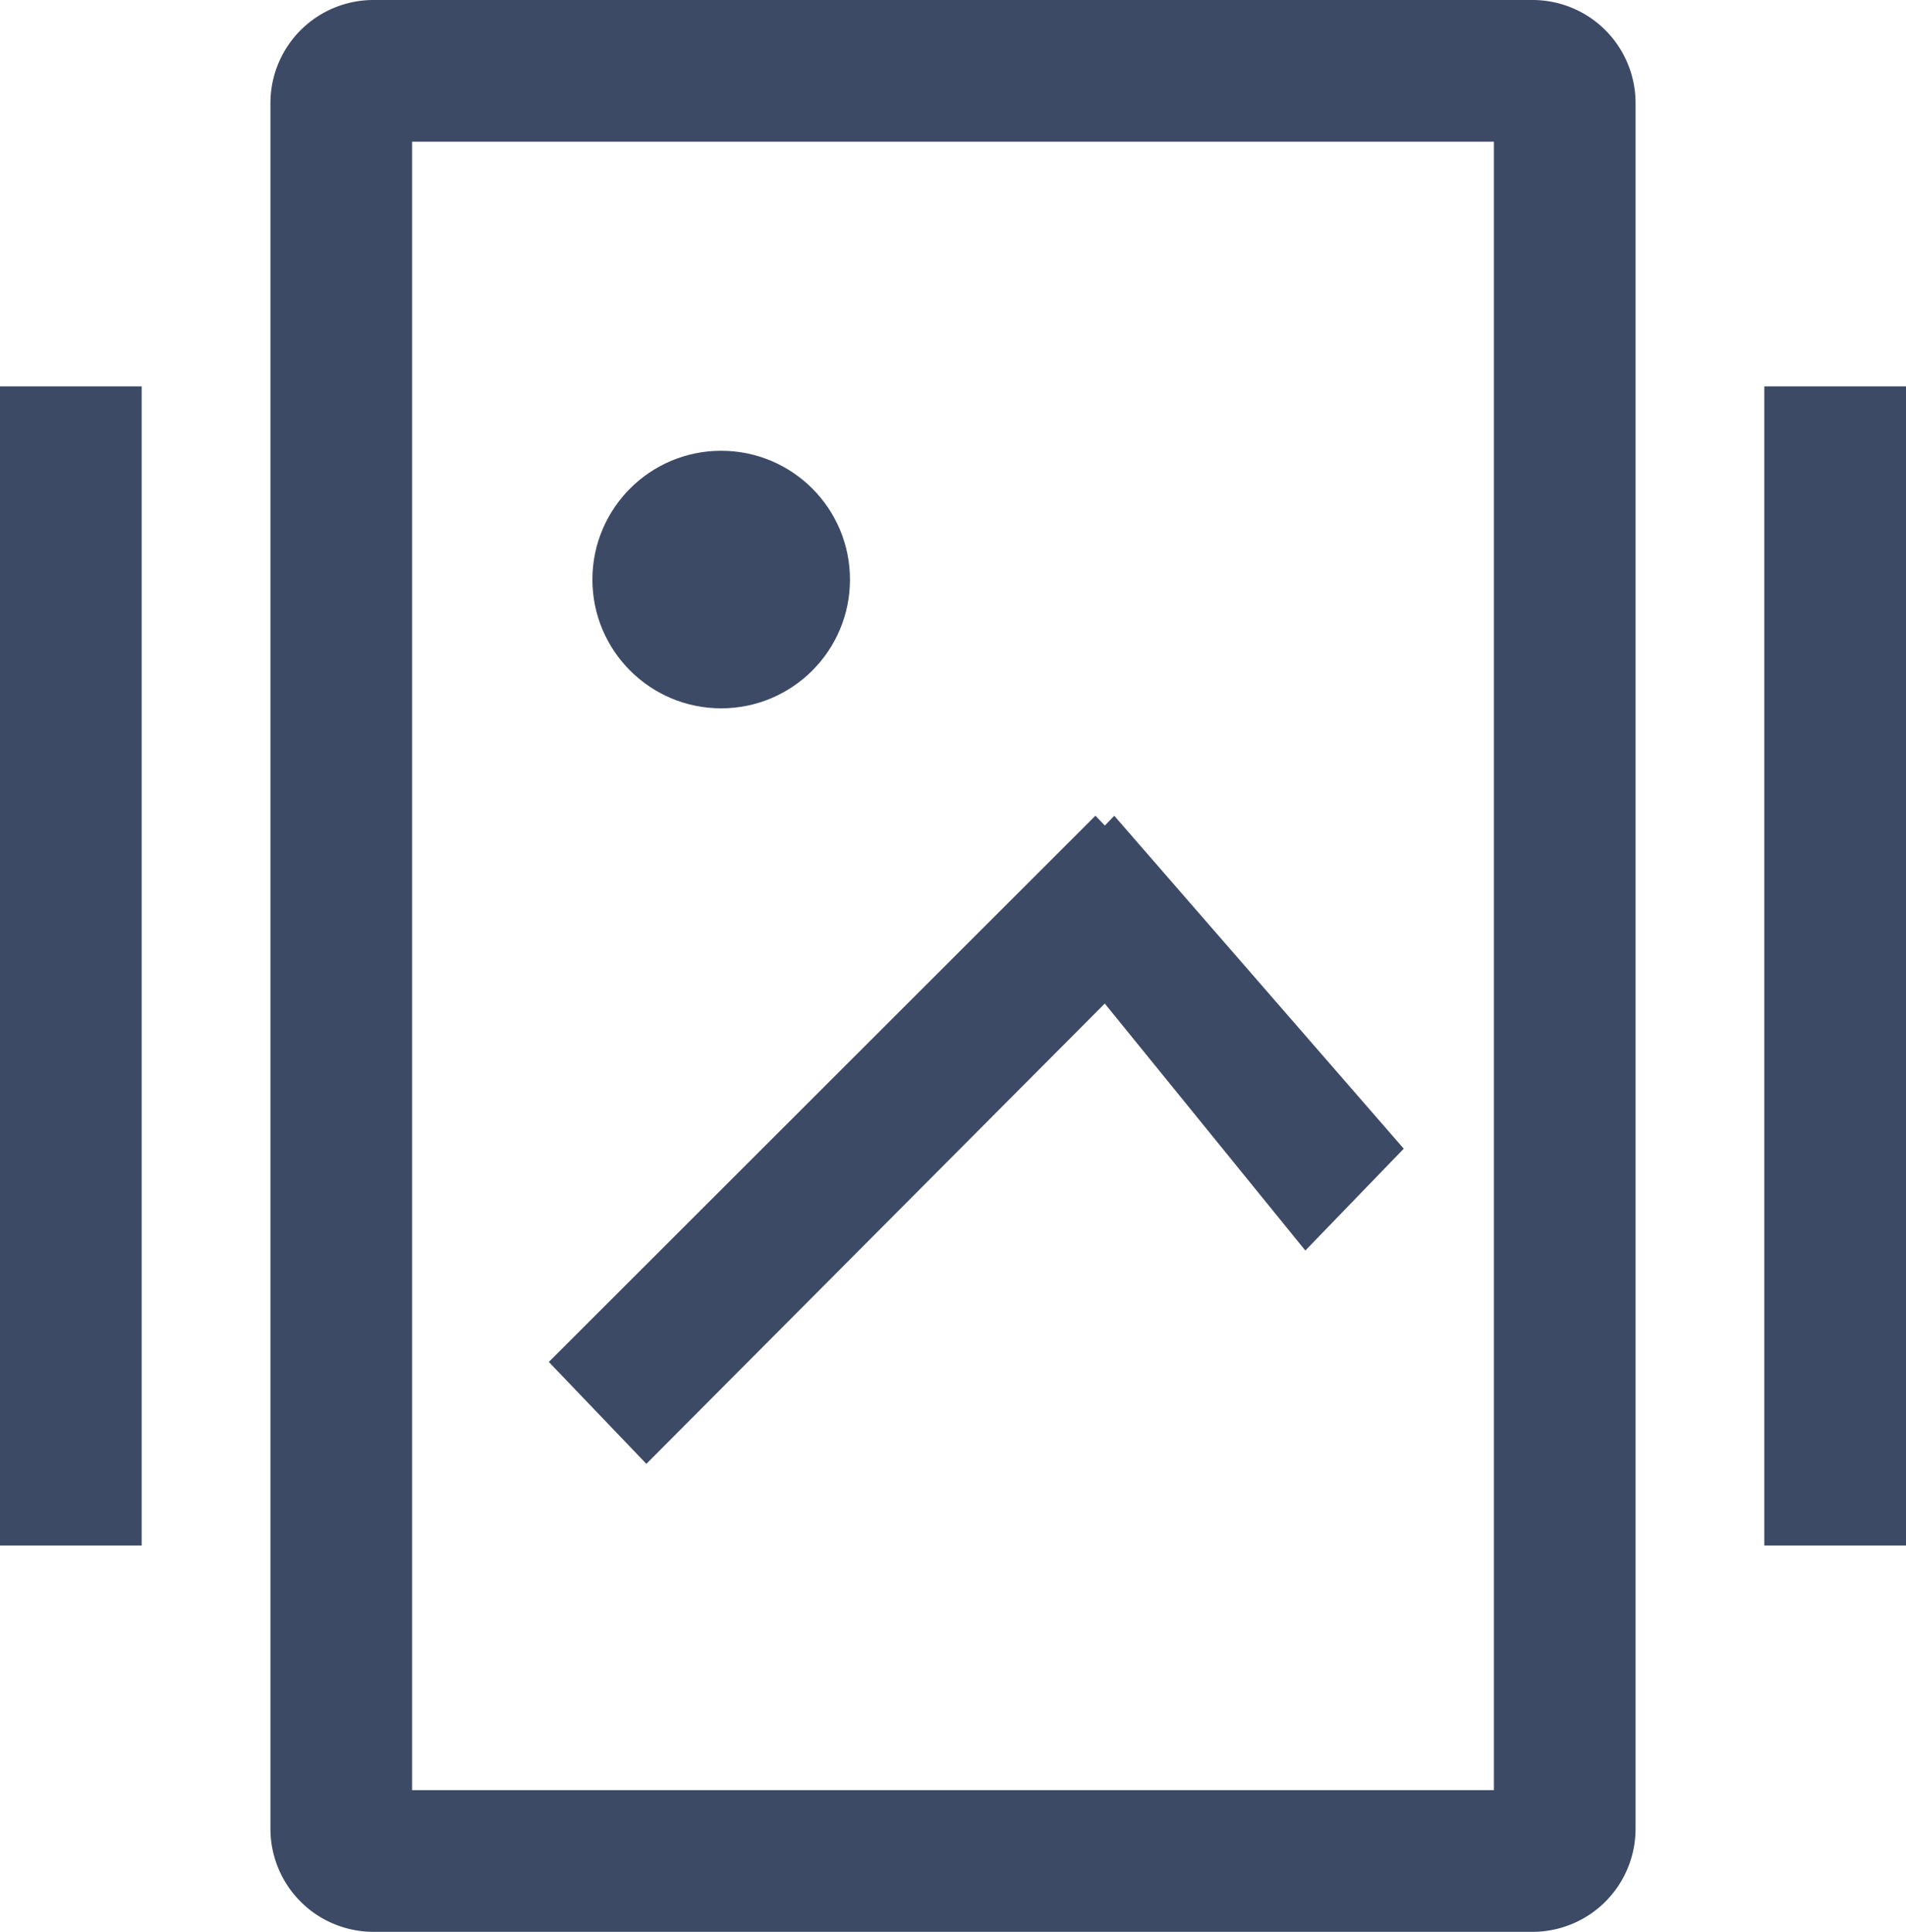 <?xml version="1.0" encoding="UTF-8"?>
<svg xmlns="http://www.w3.org/2000/svg" id="组_1" data-name="组 1" width="148" height="150" viewBox="0 0 148 150">
  <defs>
    <style>
      .cls-1, .cls-2 {
        fill: #3d4a66;
      }

      .cls-1 {
        fill-rule: evenodd;
      }
    </style>
  </defs>
  <g id="组_2" data-name="组 2">
    <path id="矩形_2_拷贝" data-name="矩形 2 拷贝" class="cls-1" d="M112,91.191L104.359,99.1,88.785,79.922,53.191,115.663l-7.575-7.913L88.059,65.337,88.791,66.1l0.732-.758Z" transform="translate(-3 -2)"></path>
    <path id="矩形_3" data-name="矩形 3" class="cls-1" d="M122,152H32a8,8,0,0,1-8-8V10a8,8,0,0,1,8-8h90a8,8,0,0,1,8,8V144A8,8,0,0,1,122,152ZM119,13H35V141h84V13Z" transform="translate(-3 -2)"></path>
    <circle id="椭圆_1" data-name="椭圆 1" class="cls-2" cx="56" cy="45" r="10"></circle>
  </g>
  <rect id="矩形_4" data-name="矩形 4" class="cls-2" y="30" width="11" height="90"></rect>
  <rect id="矩形_4_拷贝" data-name="矩形 4 拷贝" class="cls-2" x="137" y="30" width="11" height="90"></rect>
</svg>
